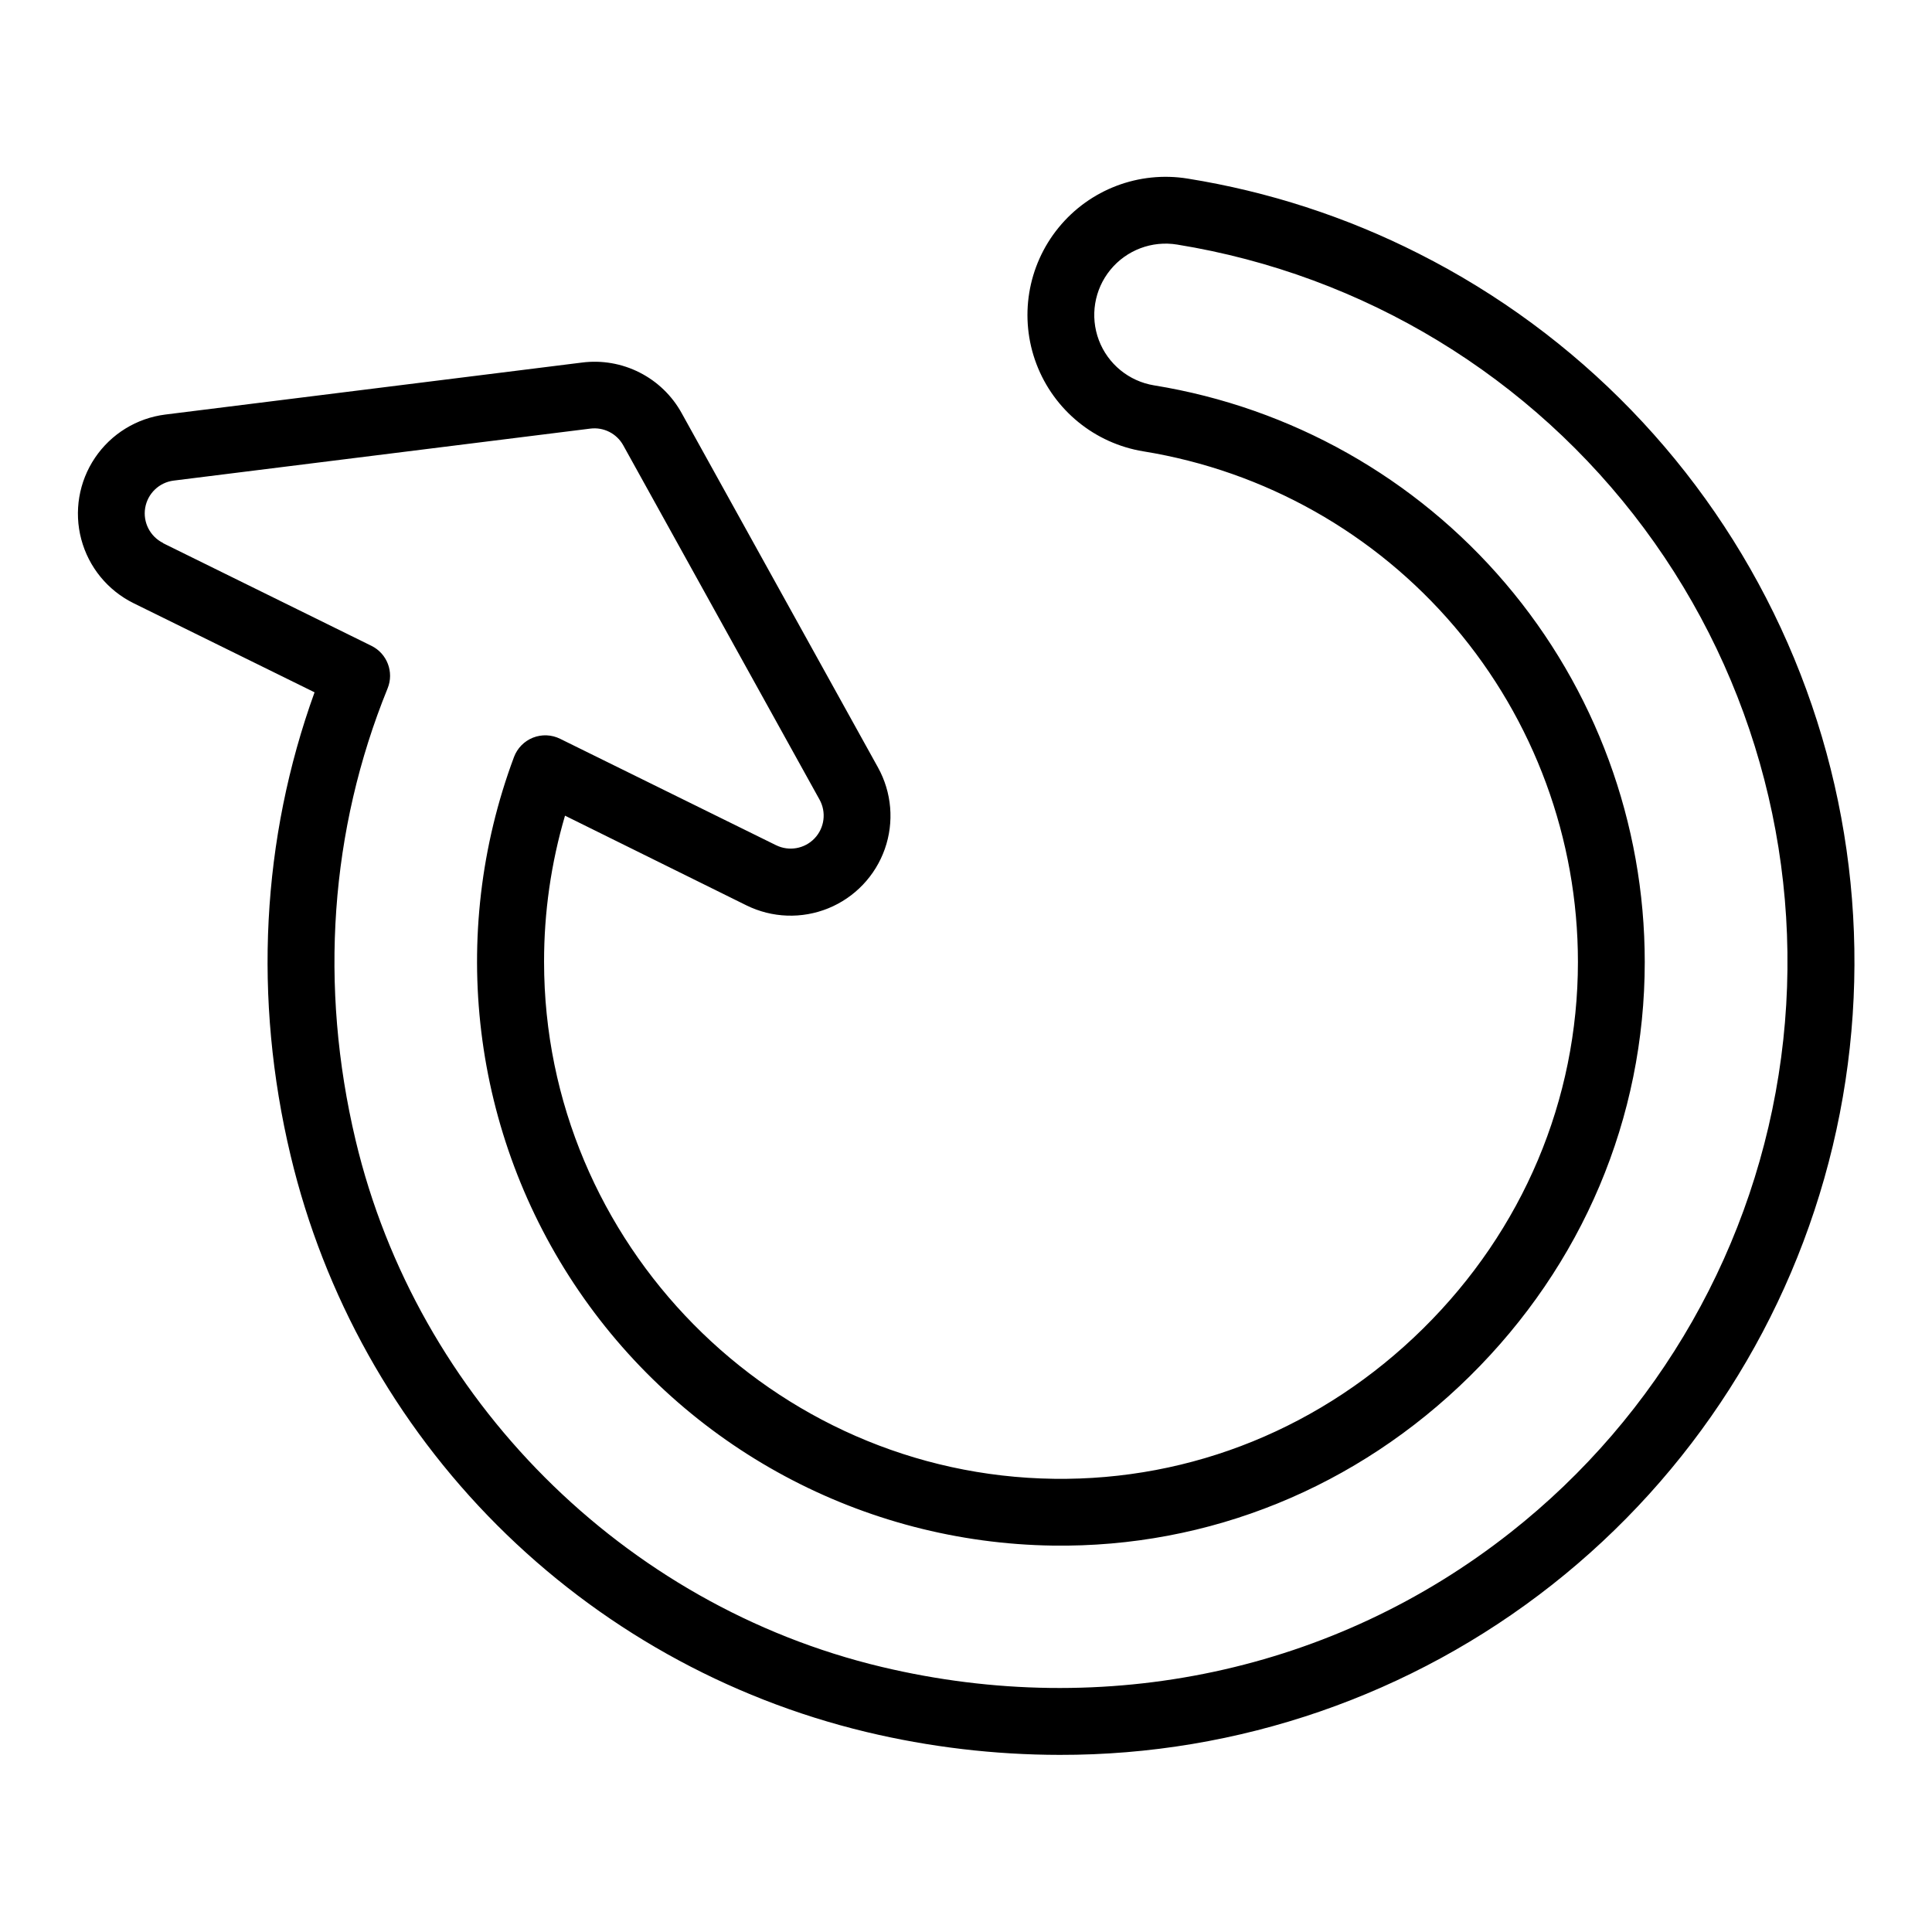 <?xml version="1.0" encoding="UTF-8"?>
<!-- Uploaded to: ICON Repo, www.iconrepo.com, Generator: ICON Repo Mixer Tools -->
<svg fill="#000000" width="800px" height="800px" version="1.1" viewBox="144 144 512 512" xmlns="http://www.w3.org/2000/svg">
 <path d="m424.84 609.06c-17.277-0.016-34.496-2.055-51.297-6.078-37.043-8.891-70.902-27.863-97.824-54.816-26.922-26.957-45.852-60.836-54.695-97.895-9.949-41.672-7.707-83.945 6.336-122.8l-47.961-23.617c-6.848-3.383-11.902-9.559-13.863-16.941-1.961-7.383-0.637-15.25 3.633-21.586 4.269-6.336 11.066-10.516 18.645-11.469l110.41-13.777c5.242-0.676 10.57 0.246 15.285 2.641 4.715 2.391 8.602 6.148 11.152 10.781l52.004 93.863c3.672 6.617 4.336 14.492 1.82 21.629-2.516 7.137-7.965 12.855-14.973 15.711-7.008 2.856-14.902 2.574-21.691-0.773l-48.086-23.773c-3.699 12.582-5.566 25.629-5.551 38.738 0 74.547 60.625 136 135.13 137 36.574 0.492 71.289-13.637 97.801-39.793 26.508-26.152 41.043-60.684 41.055-97.188-0.004-32.551-11.59-64.035-32.684-88.824s-50.316-41.266-82.445-46.477c-12.914-2.098-23.727-10.922-28.371-23.152-4.641-12.23-2.402-26.008 5.867-36.141 8.27-10.137 21.32-15.09 34.23-12.992 21.309 3.418 41.957 10.121 61.207 19.875 42.242 21.324 76.051 56.277 95.961 99.203 19.914 42.922 24.758 91.312 13.754 137.33-11.004 46.02-37.215 86.984-74.391 116.26-37.176 29.277-83.141 45.152-130.46 45.059zm-237.62-321.11 55.211 27.199c4.164 2.051 6.039 6.973 4.289 11.277-15.254 37.5-18.184 78.906-8.48 119.75 16.277 68.477 70.996 123.27 139.4 139.57 59.316 14.148 120.05 1.152 166.7-35.66h0.004c39.359-31.02 65.078-76.168 71.68-125.85 6.606-49.68-6.422-99.977-36.312-140.2-29.891-40.227-74.289-67.211-123.76-75.223-6.664-1.09-13.406 1.457-17.684 6.684-4.281 5.227-5.445 12.336-3.059 18.656 2.391 6.316 7.965 10.883 14.633 11.973 36.285 5.879 69.297 24.48 93.121 52.477 23.824 27.992 36.91 63.551 36.914 100.31 0 41.328-16.473 80.305-46.367 109.8-29.895 29.488-69.145 45.469-110.48 44.887-50.348-0.715-97.203-25.875-125.61-67.449-28.41-41.57-34.828-94.363-17.203-141.54 0.879-2.34 2.707-4.203 5.031-5.125 2.328-0.918 4.934-0.812 7.18 0.297l57.23 28.203v-0.004c3.43 1.699 7.566 0.965 10.211-1.805 2.641-2.773 3.172-6.941 1.309-10.289l-52.004-93.863c-1.727-3.133-5.195-4.894-8.746-4.438l-110.41 13.777c-3.836 0.48-6.898 3.422-7.543 7.234-0.641 3.812 1.293 7.594 4.758 9.305z"/>
</svg>